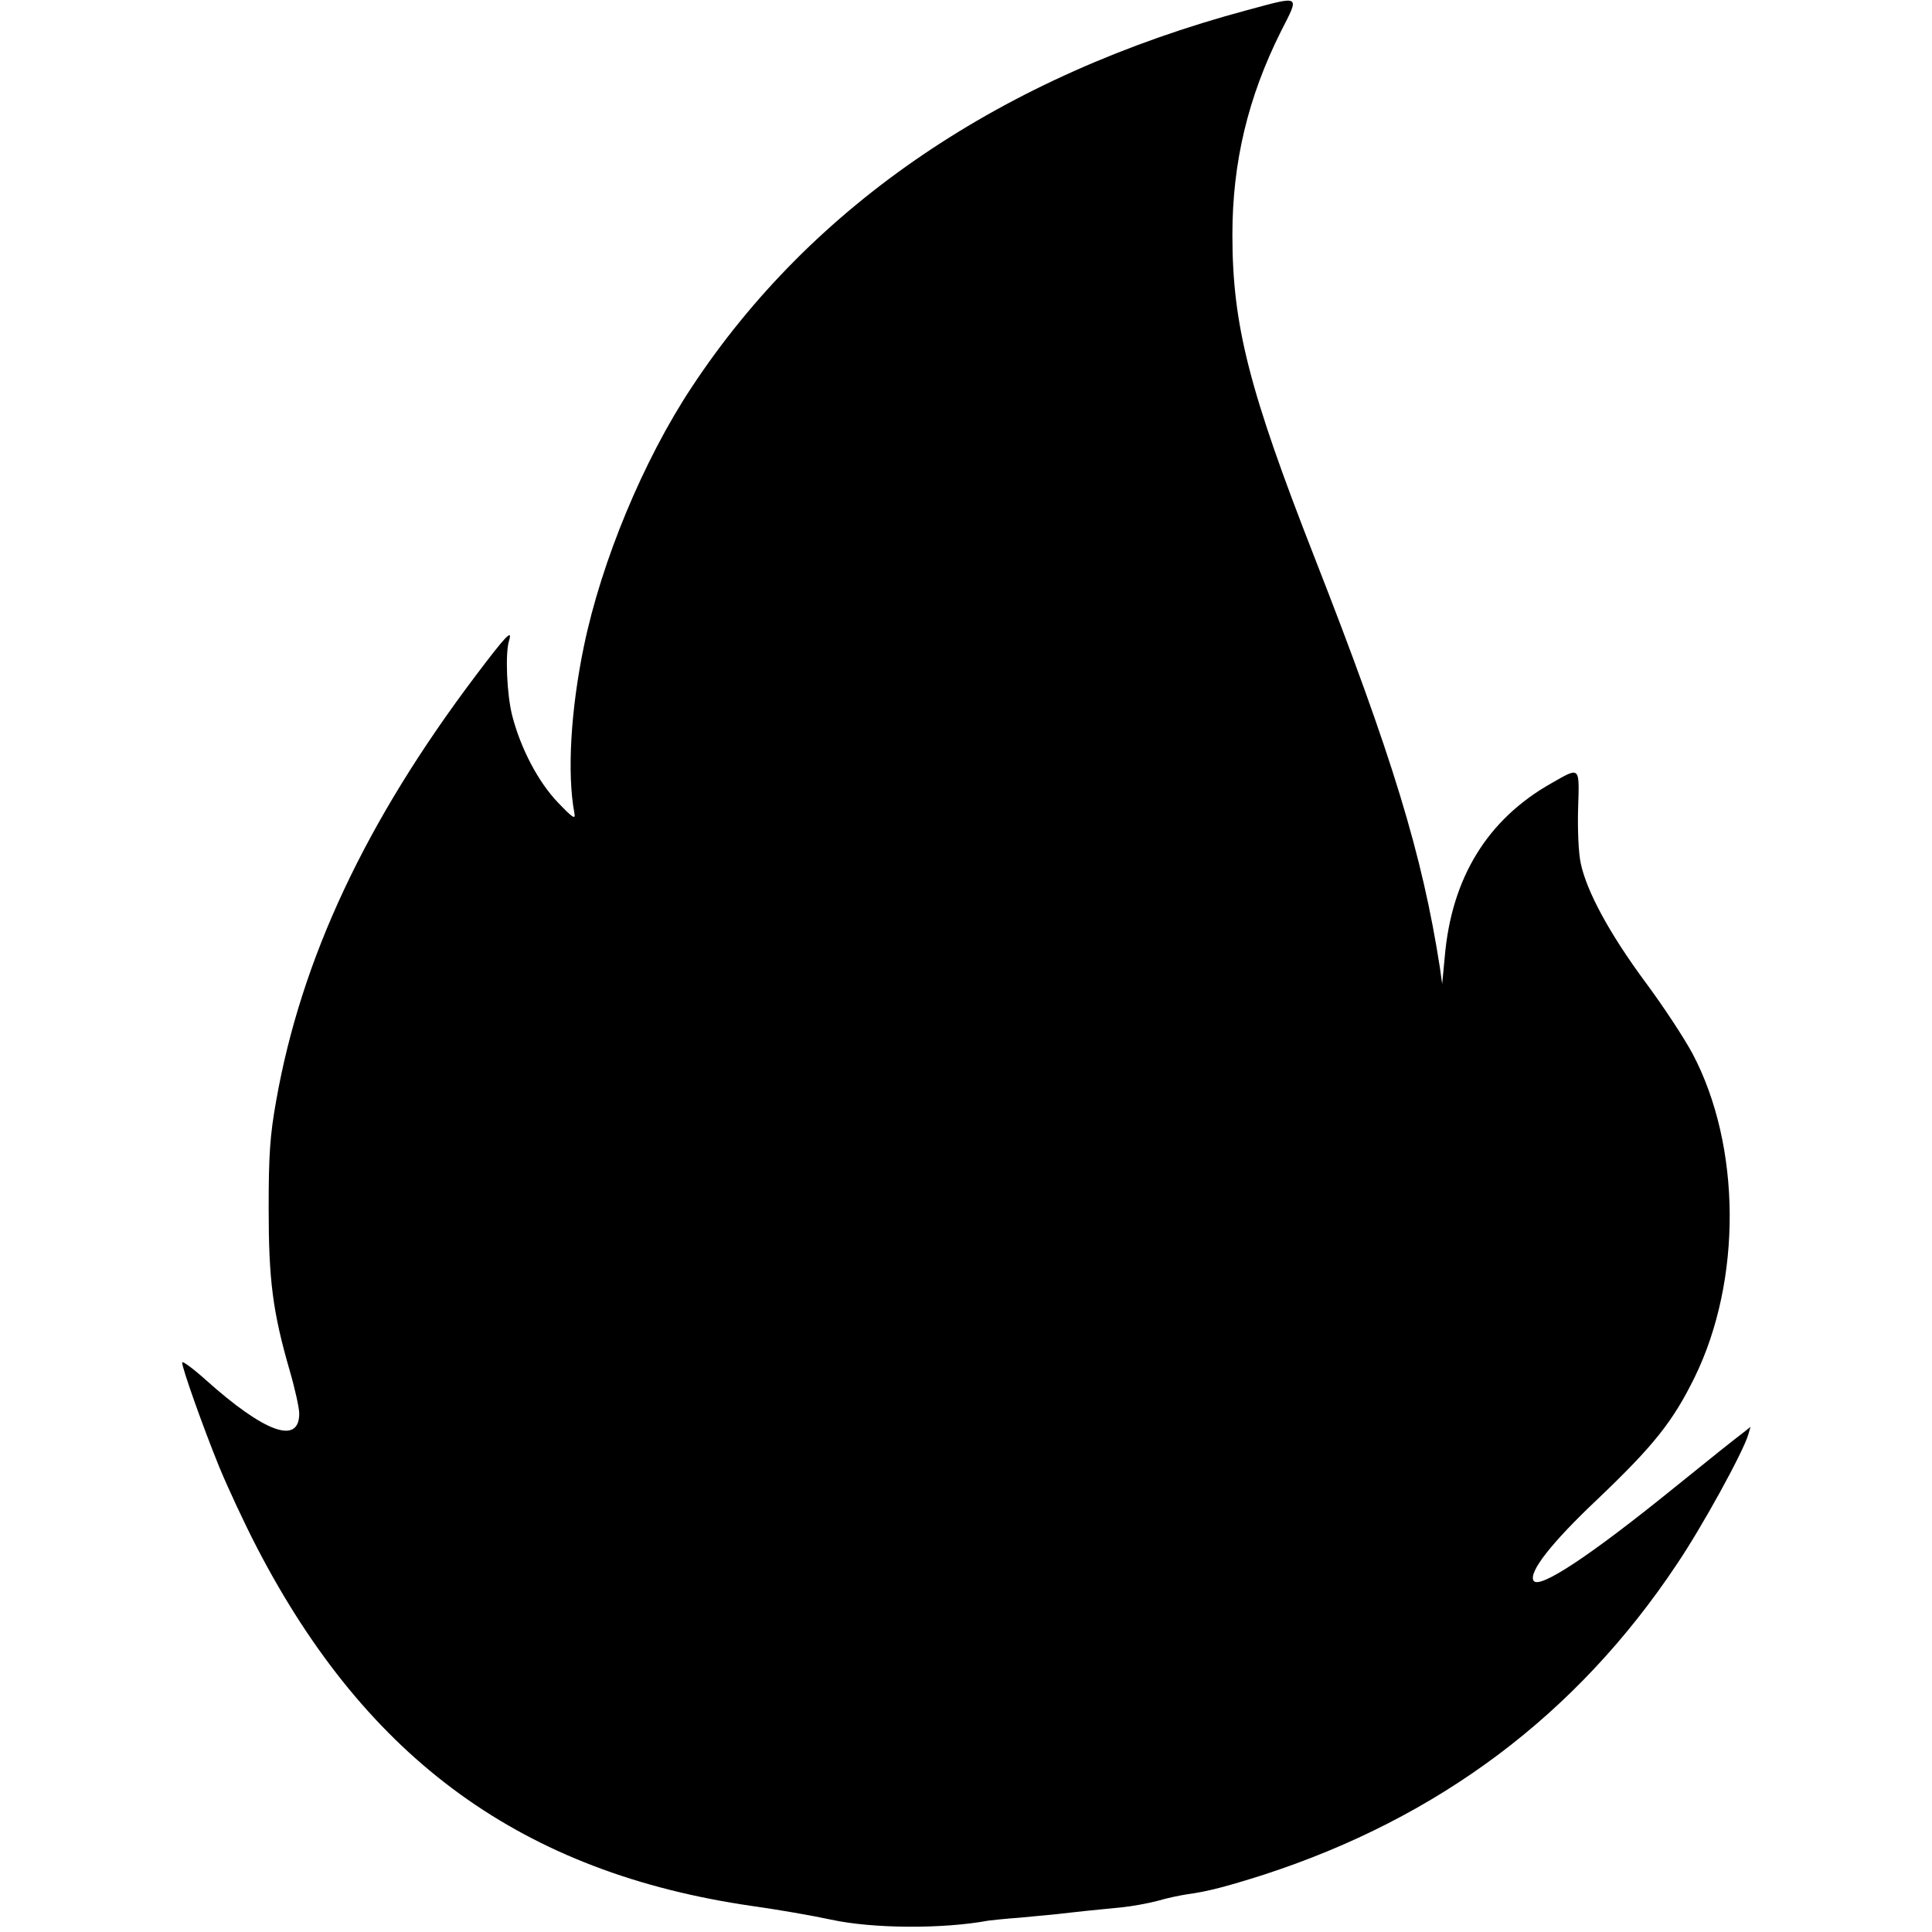 <?xml version="1.0" standalone="no"?>
<!DOCTYPE svg PUBLIC "-//W3C//DTD SVG 20010904//EN"
 "http://www.w3.org/TR/2001/REC-SVG-20010904/DTD/svg10.dtd">
<svg version="1.0" xmlns="http://www.w3.org/2000/svg"
 width="594pt" height="594pt" viewBox="0 0 594 594"
 preserveAspectRatio="xMidYMid meet">
<g transform="translate(0,594) scale(0.1,-0.1)"
fill="#000000" stroke="none">
<path d="M3835 5909 c-753 -202 -1338 -598 -1708 -1159 -149 -225 -278 -536
-332 -798 -40 -193 -52 -390 -29 -512 4 -21 -5 -15 -51 33 -61 64 -114 166
-140 266 -17 66 -22 192 -10 231 12 39 -11 14 -103 -108 -338 -448 -536 -870
-613 -1307 -19 -106 -23 -166 -23 -330 0 -219 12 -317 65 -500 16 -55 29 -114
29 -131 0 -97 -106 -59 -288 104 -39 35 -72 59 -72 53 0 -18 64 -198 114 -321
26 -63 78 -175 116 -248 339 -654 818 -1000 1522 -1102 79 -11 188 -30 243
-42 129 -28 344 -29 484 -3 9 1 52 6 96 9 44 4 96 9 115 11 19 2 60 7 90 10
30 3 80 8 110 11 30 3 80 12 110 20 30 9 71 17 90 20 61 8 122 24 235 60 539
175 963 493 1270 954 79 117 204 345 220 399 l7 24 -24 -19 c-14 -10 -108 -85
-208 -166 -264 -214 -418 -315 -435 -288 -16 26 55 117 197 251 173 165 231
238 298 374 146 298 144 711 -6 995 -25 47 -90 146 -145 220 -111 150 -181
280 -199 366 -7 32 -10 106 -8 170 4 129 7 127 -82 76 -197 -111 -307 -291
-328 -533 l-8 -84 -7 50 c-54 347 -145 647 -385 1260 -202 516 -253 716 -253
993 0 223 48 423 149 625 58 114 64 111 -103 66z"/>
</g>
</svg>
